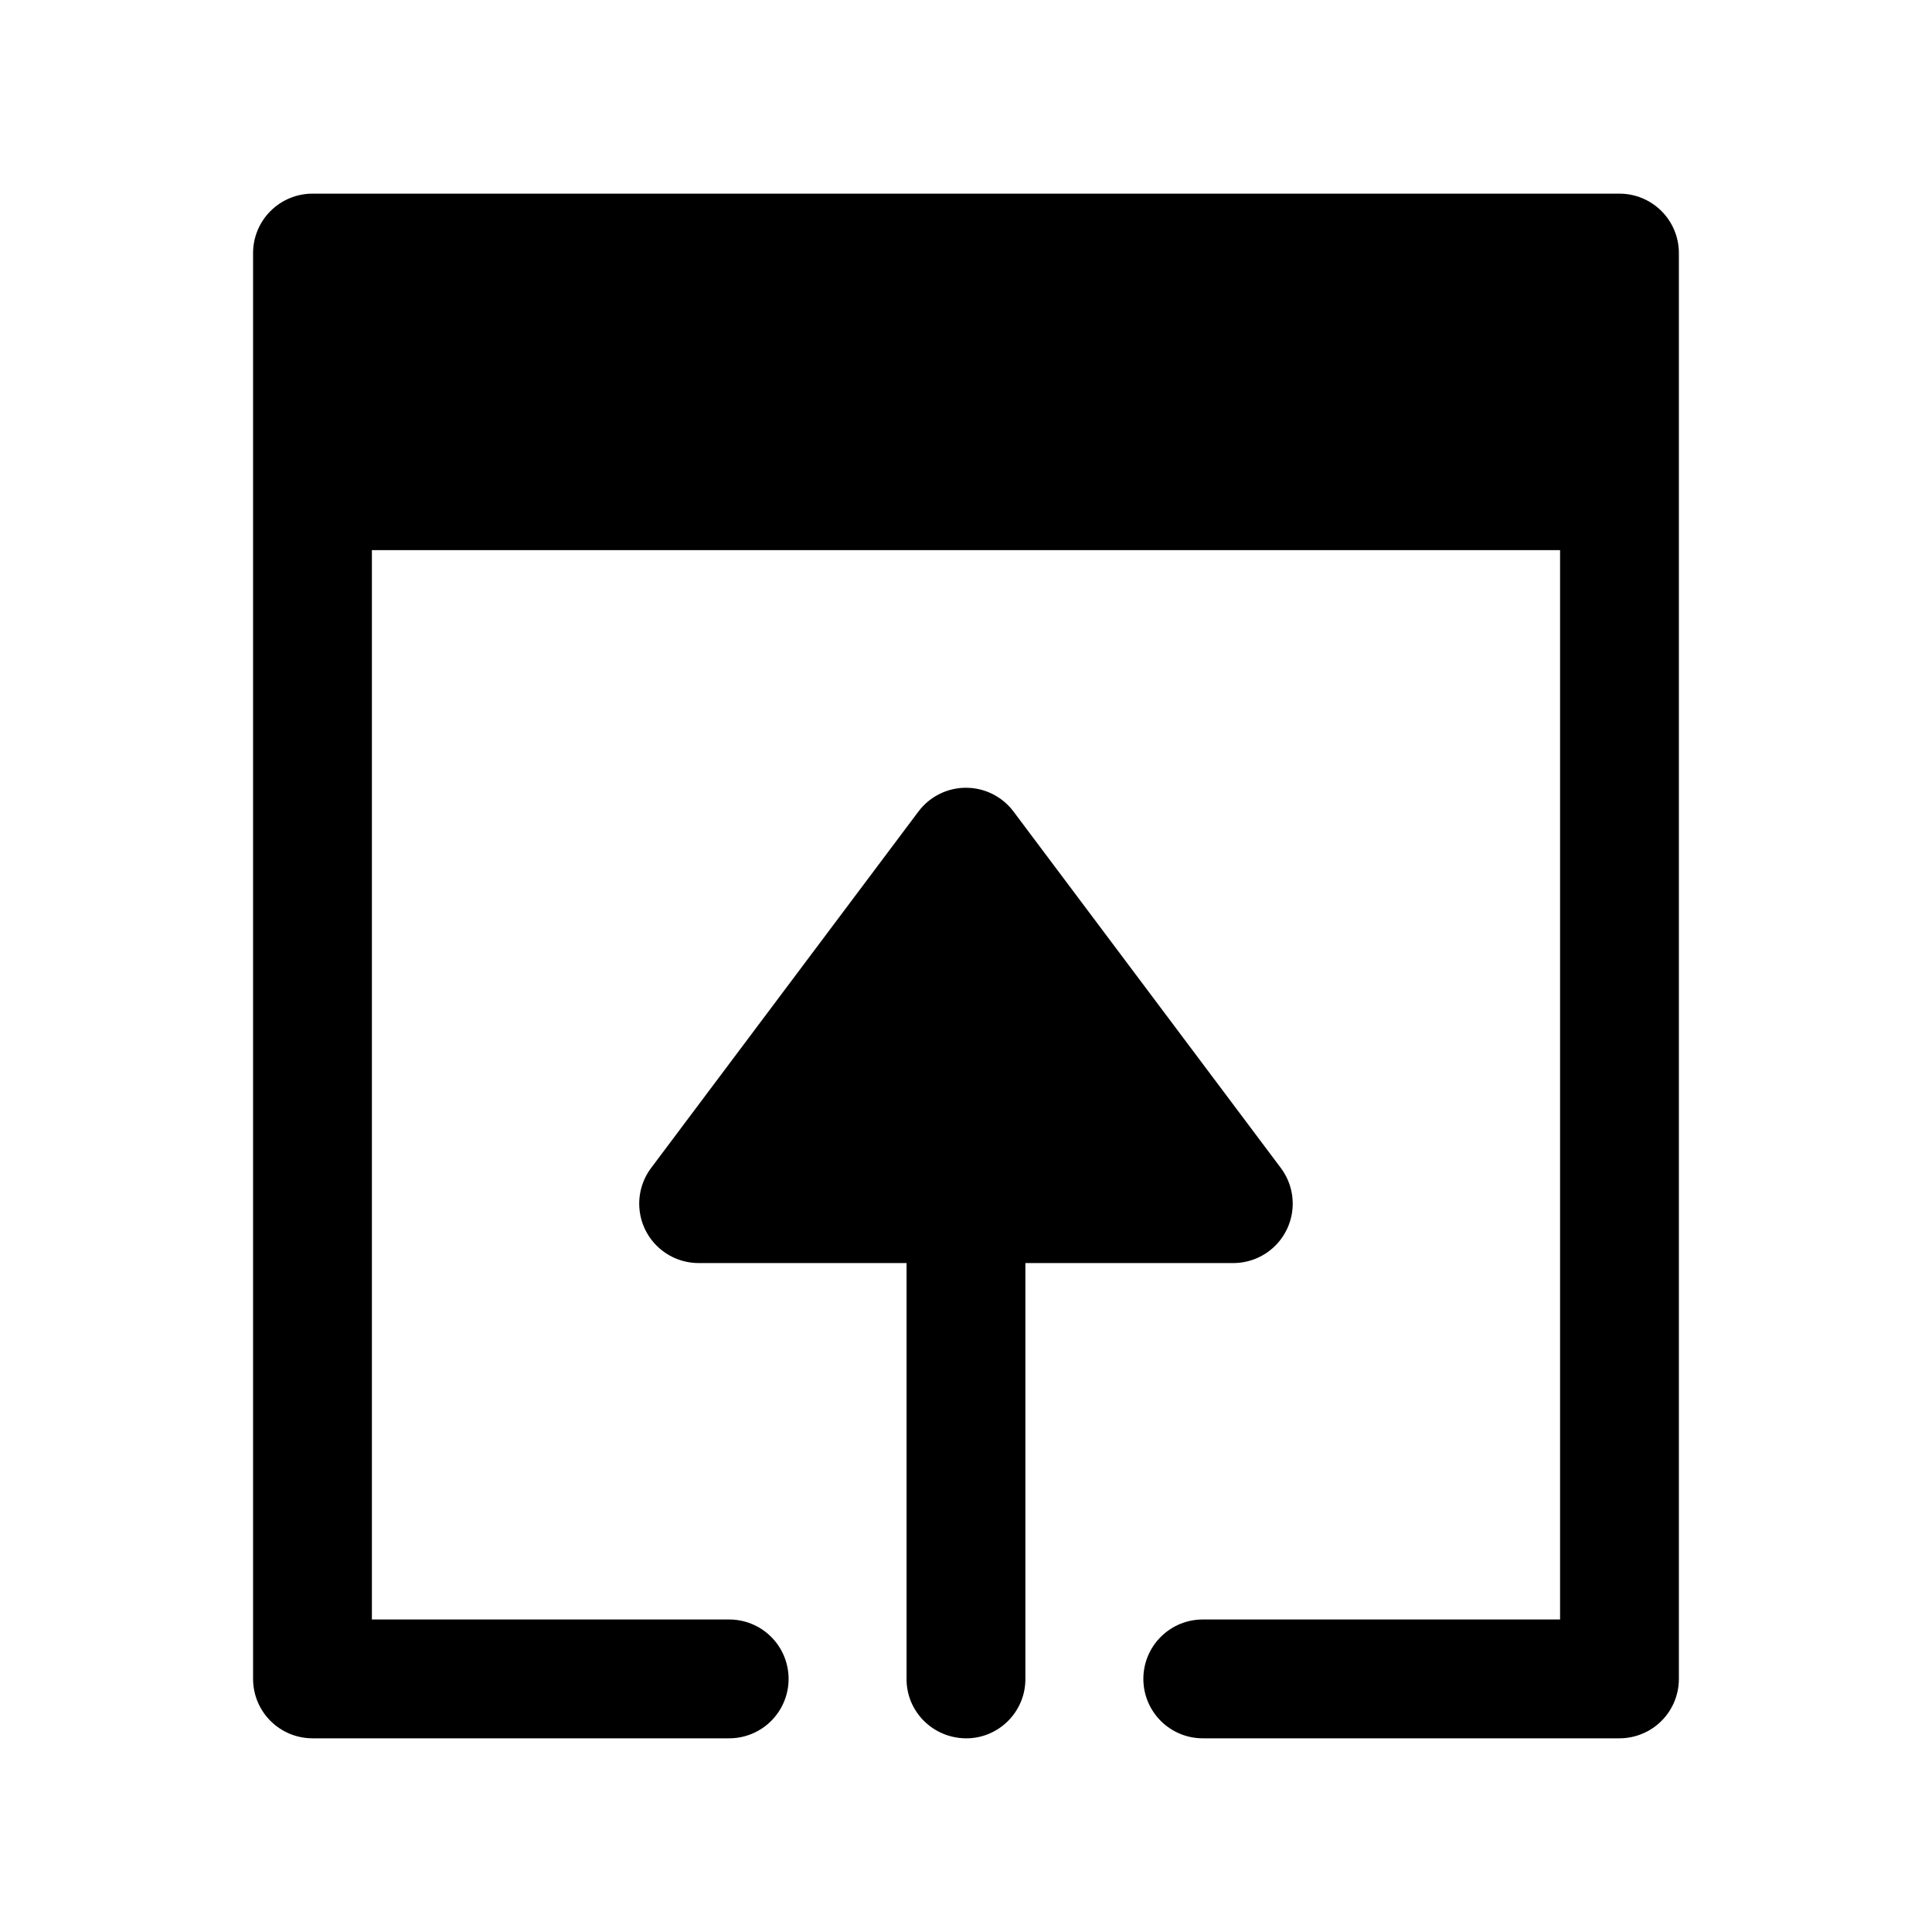 <?xml version="1.0" encoding="UTF-8"?>
<!-- Uploaded to: SVG Repo, www.svgrepo.com, Generator: SVG Repo Mixer Tools -->
<svg fill="#000000" width="800px" height="800px" version="1.1" viewBox="144 144 512 512" xmlns="http://www.w3.org/2000/svg">
 <g>
  <path d="m226.81 195.32c-4.176 0-8.18 1.66-11.129 4.613-2.953 2.953-4.613 6.957-4.613 11.133v377.86c0 4.176 1.66 8.18 4.613 11.133 2.949 2.953 6.953 4.609 11.129 4.613h110.21c4.215 0.059 8.273-1.574 11.277-4.535 3-2.957 4.691-6.996 4.691-11.211 0-4.215-1.691-8.254-4.691-11.211-3.004-2.961-7.062-4.594-11.277-4.531h-94.465v-283.39h314.88v283.39h-94.465c-4.215-0.062-8.277 1.57-11.277 4.531-3.004 2.957-4.691 6.996-4.691 11.211 0 4.215 1.688 8.254 4.691 11.211 3 2.961 7.062 4.594 11.277 4.535h110.21c4.176-0.004 8.18-1.66 11.133-4.613s4.609-6.957 4.609-11.133v-377.86c0-4.176-1.656-8.18-4.609-11.133s-6.957-4.613-11.133-4.613z"/>
  <path d="m400.42 352.77c-5.109-0.141-9.969 2.211-13.035 6.305l-70.844 94.465c-2.348 3.133-3.441 7.031-3.07 10.934 0.371 3.898 2.184 7.519 5.082 10.152 2.898 2.637 6.676 4.098 10.594 4.098h55.102v109.99c-0.156 8.684 6.812 15.816 15.59 15.961 8.777 0.141 16.055-7.082 15.898-15.961v-109.99h55.133-0.004c3.914-0.008 7.688-1.473 10.578-4.109 2.894-2.637 4.703-6.254 5.07-10.152 0.371-3.894-0.727-7.789-3.07-10.922l-70.844-94.465c-2.883-3.852-7.371-6.176-12.18-6.305z"/>
 </g>
</svg>